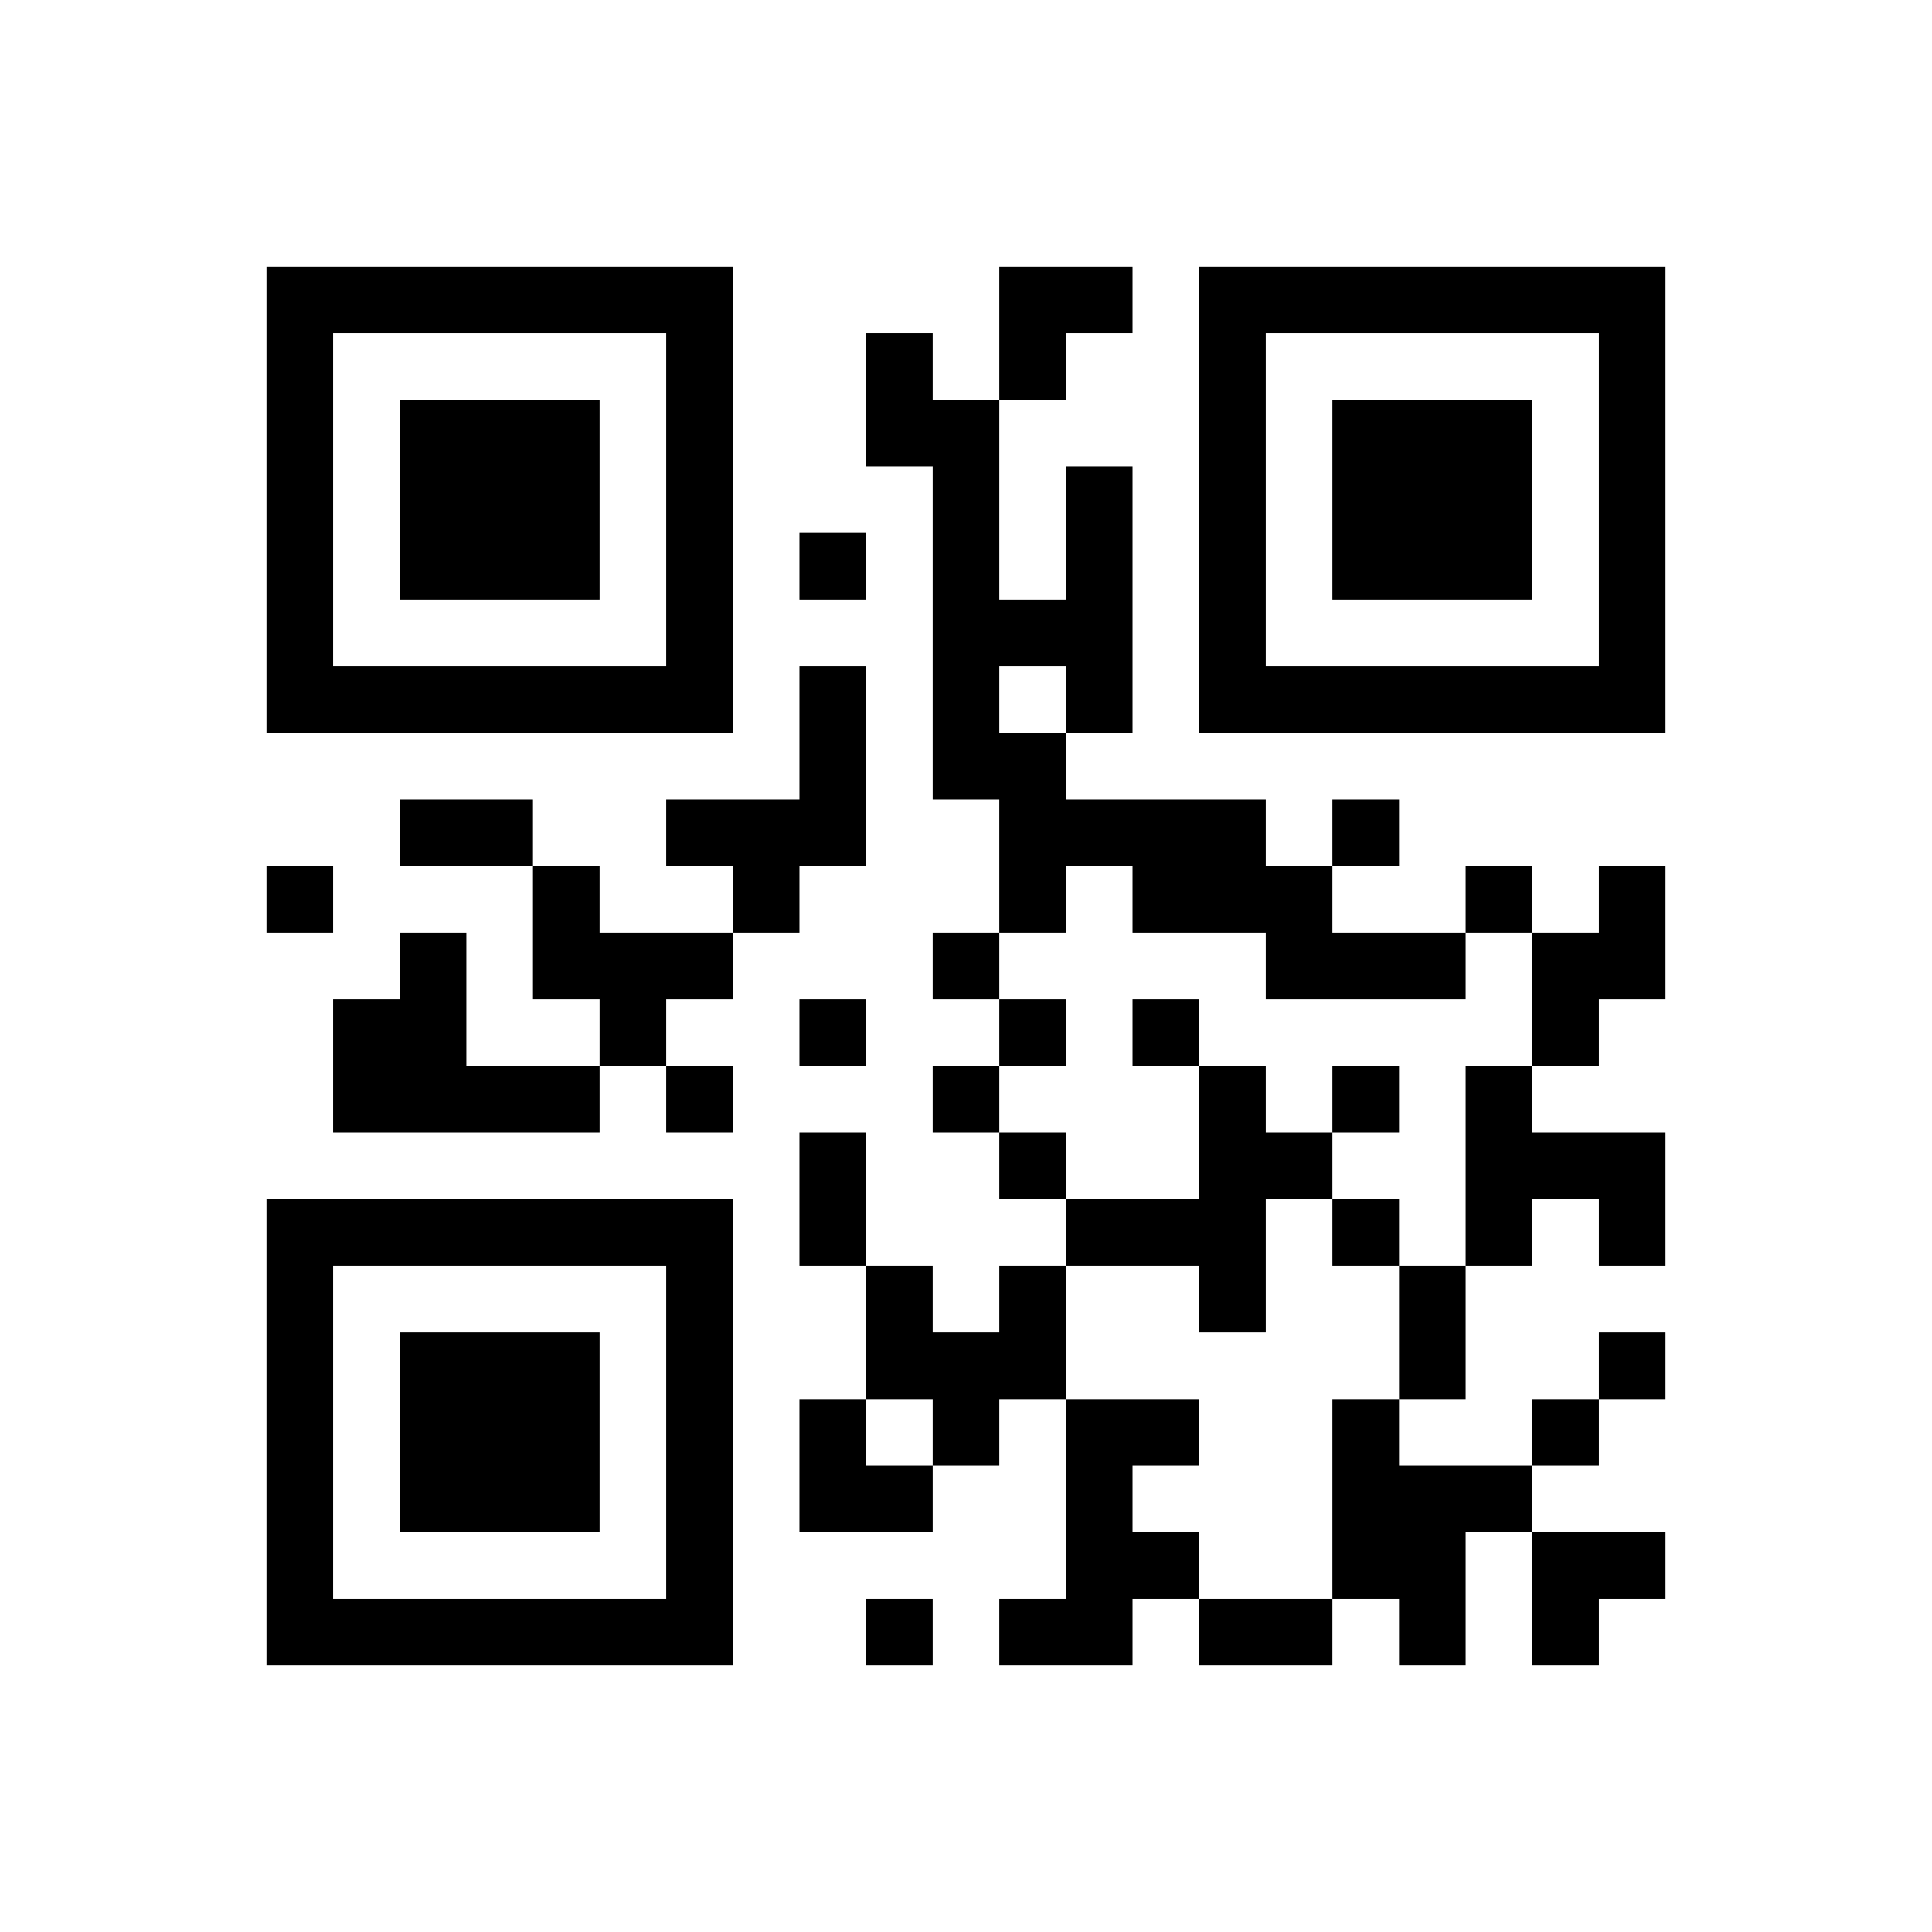 ﻿<?xml version="1.0" encoding="UTF-8"?>
<!DOCTYPE svg PUBLIC "-//W3C//DTD SVG 1.1//EN" "http://www.w3.org/Graphics/SVG/1.1/DTD/svg11.dtd">
<svg xmlns="http://www.w3.org/2000/svg" version="1.1" viewBox="0 0 29 29" stroke="none">
	<rect width="100%" height="100%" fill="#ffffff"/>
	<path d="M4,4h7v1h-7z M15,4h2v1h-2z M18,4h7v1h-7z M4,5h1v6h-1z M10,5h1v6h-1z M13,5h1v2h-1z M15,5h1v1h-1z M18,5h1v6h-1z M24,5h1v6h-1z M6,6h3v3h-3z M14,6h1v6h-1z M20,6h3v3h-3z M16,7h1v4h-1z M12,8h1v1h-1z M15,9h1v1h-1z M5,10h5v1h-5z M12,10h1v3h-1z M19,10h5v1h-5z M15,11h1v3h-1z M6,12h2v1h-2z M10,12h2v1h-2z M16,12h3v1h-3z M20,12h1v1h-1z M4,13h1v1h-1z M8,13h1v2h-1z M11,13h1v1h-1z M17,13h3v1h-3z M22,13h1v1h-1z M24,13h1v2h-1z M6,14h1v3h-1z M9,14h2v1h-2z M14,14h1v1h-1z M19,14h3v1h-3z M23,14h1v2h-1z M5,15h1v2h-1z M9,15h1v1h-1z M12,15h1v1h-1z M15,15h1v1h-1z M17,15h1v1h-1z M7,16h2v1h-2z M10,16h1v1h-1z M14,16h1v1h-1z M18,16h1v4h-1z M20,16h1v1h-1z M22,16h1v3h-1z M12,17h1v2h-1z M15,17h1v1h-1z M19,17h1v1h-1z M23,17h2v1h-2z M4,18h7v1h-7z M16,18h2v1h-2z M20,18h1v1h-1z M24,18h1v1h-1z M4,19h1v6h-1z M10,19h1v6h-1z M13,19h1v2h-1z M15,19h1v2h-1z M21,19h1v2h-1z M6,20h3v3h-3z M14,20h1v2h-1z M24,20h1v1h-1z M12,21h1v2h-1z M16,21h1v4h-1z M17,21h1v1h-1z M20,21h1v3h-1z M23,21h1v1h-1z M13,22h1v1h-1z M21,22h1v3h-1z M22,22h1v1h-1z M17,23h1v1h-1z M23,23h2v1h-2z M5,24h5v1h-5z M13,24h1v1h-1z M15,24h1v1h-1z M18,24h2v1h-2z M23,24h1v1h-1z" fill="#000000"/>
</svg>
